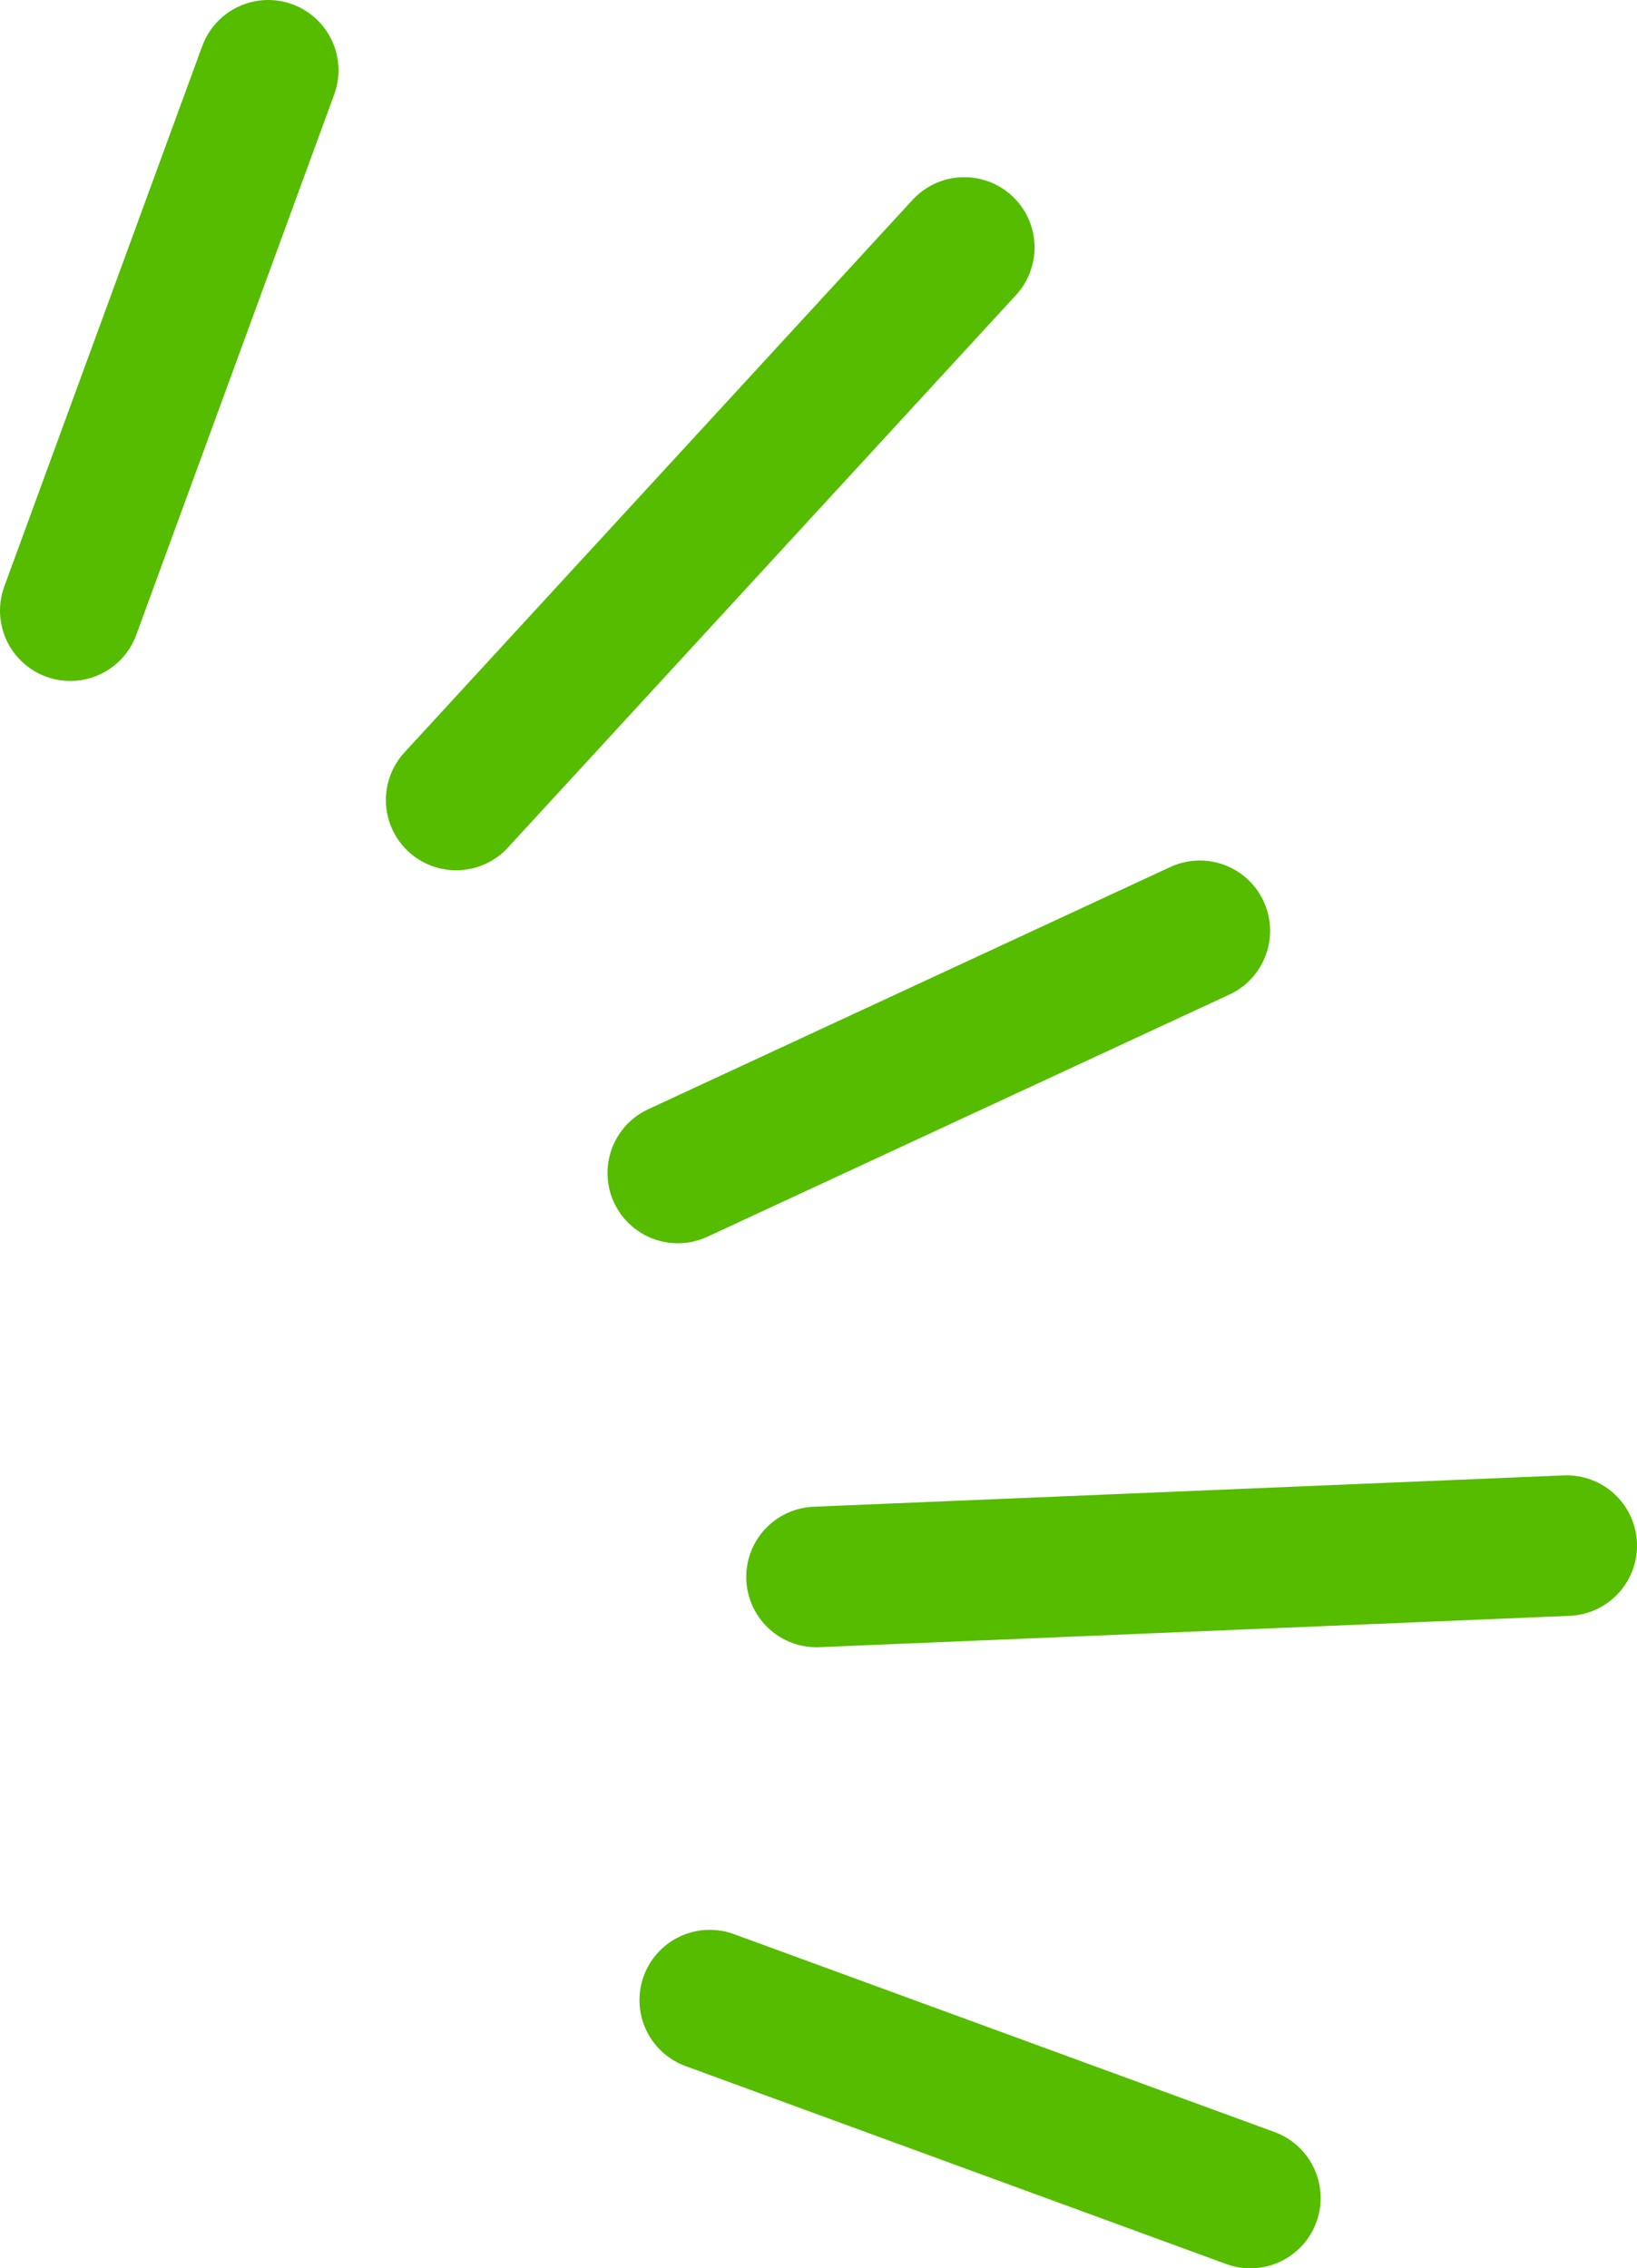 <?xml version="1.0" encoding="UTF-8"?>
<svg id="_レイヤー_2" data-name="レイヤー 2" xmlns="http://www.w3.org/2000/svg" width="23.29" height="32.275" viewBox="0 0 23.29 32.275">
  <g id="_テキスト" data-name="テキスト">
    <g>
      <line x1="13.719" y1="3.521" x2="6.49" y2="11.383" fill="none" stroke="#55bc00" stroke-linecap="round" stroke-linejoin="round" stroke-width="2"/>
      <line x1="22.29" y1="21.992" x2="11.617" y2="22.438" fill="none" stroke="#55bc00" stroke-linecap="round" stroke-linejoin="round" stroke-width="2"/>
      <line x1="3.816" y1="1" x2="1" y2="8.689" fill="none" stroke="#55bc00" stroke-linecap="round" stroke-linejoin="round" stroke-width="2"/>
      <line x1="17.07" y1="13.244" x2="9.643" y2="16.69" fill="none" stroke="#55bc00" stroke-linecap="round" stroke-linejoin="round" stroke-width="2"/>
      <line x1="17.789" y1="31.275" x2="10.098" y2="28.459" fill="none" stroke="#55bc00" stroke-linecap="round" stroke-linejoin="round" stroke-width="2"/>
    </g>
  </g>
</svg>